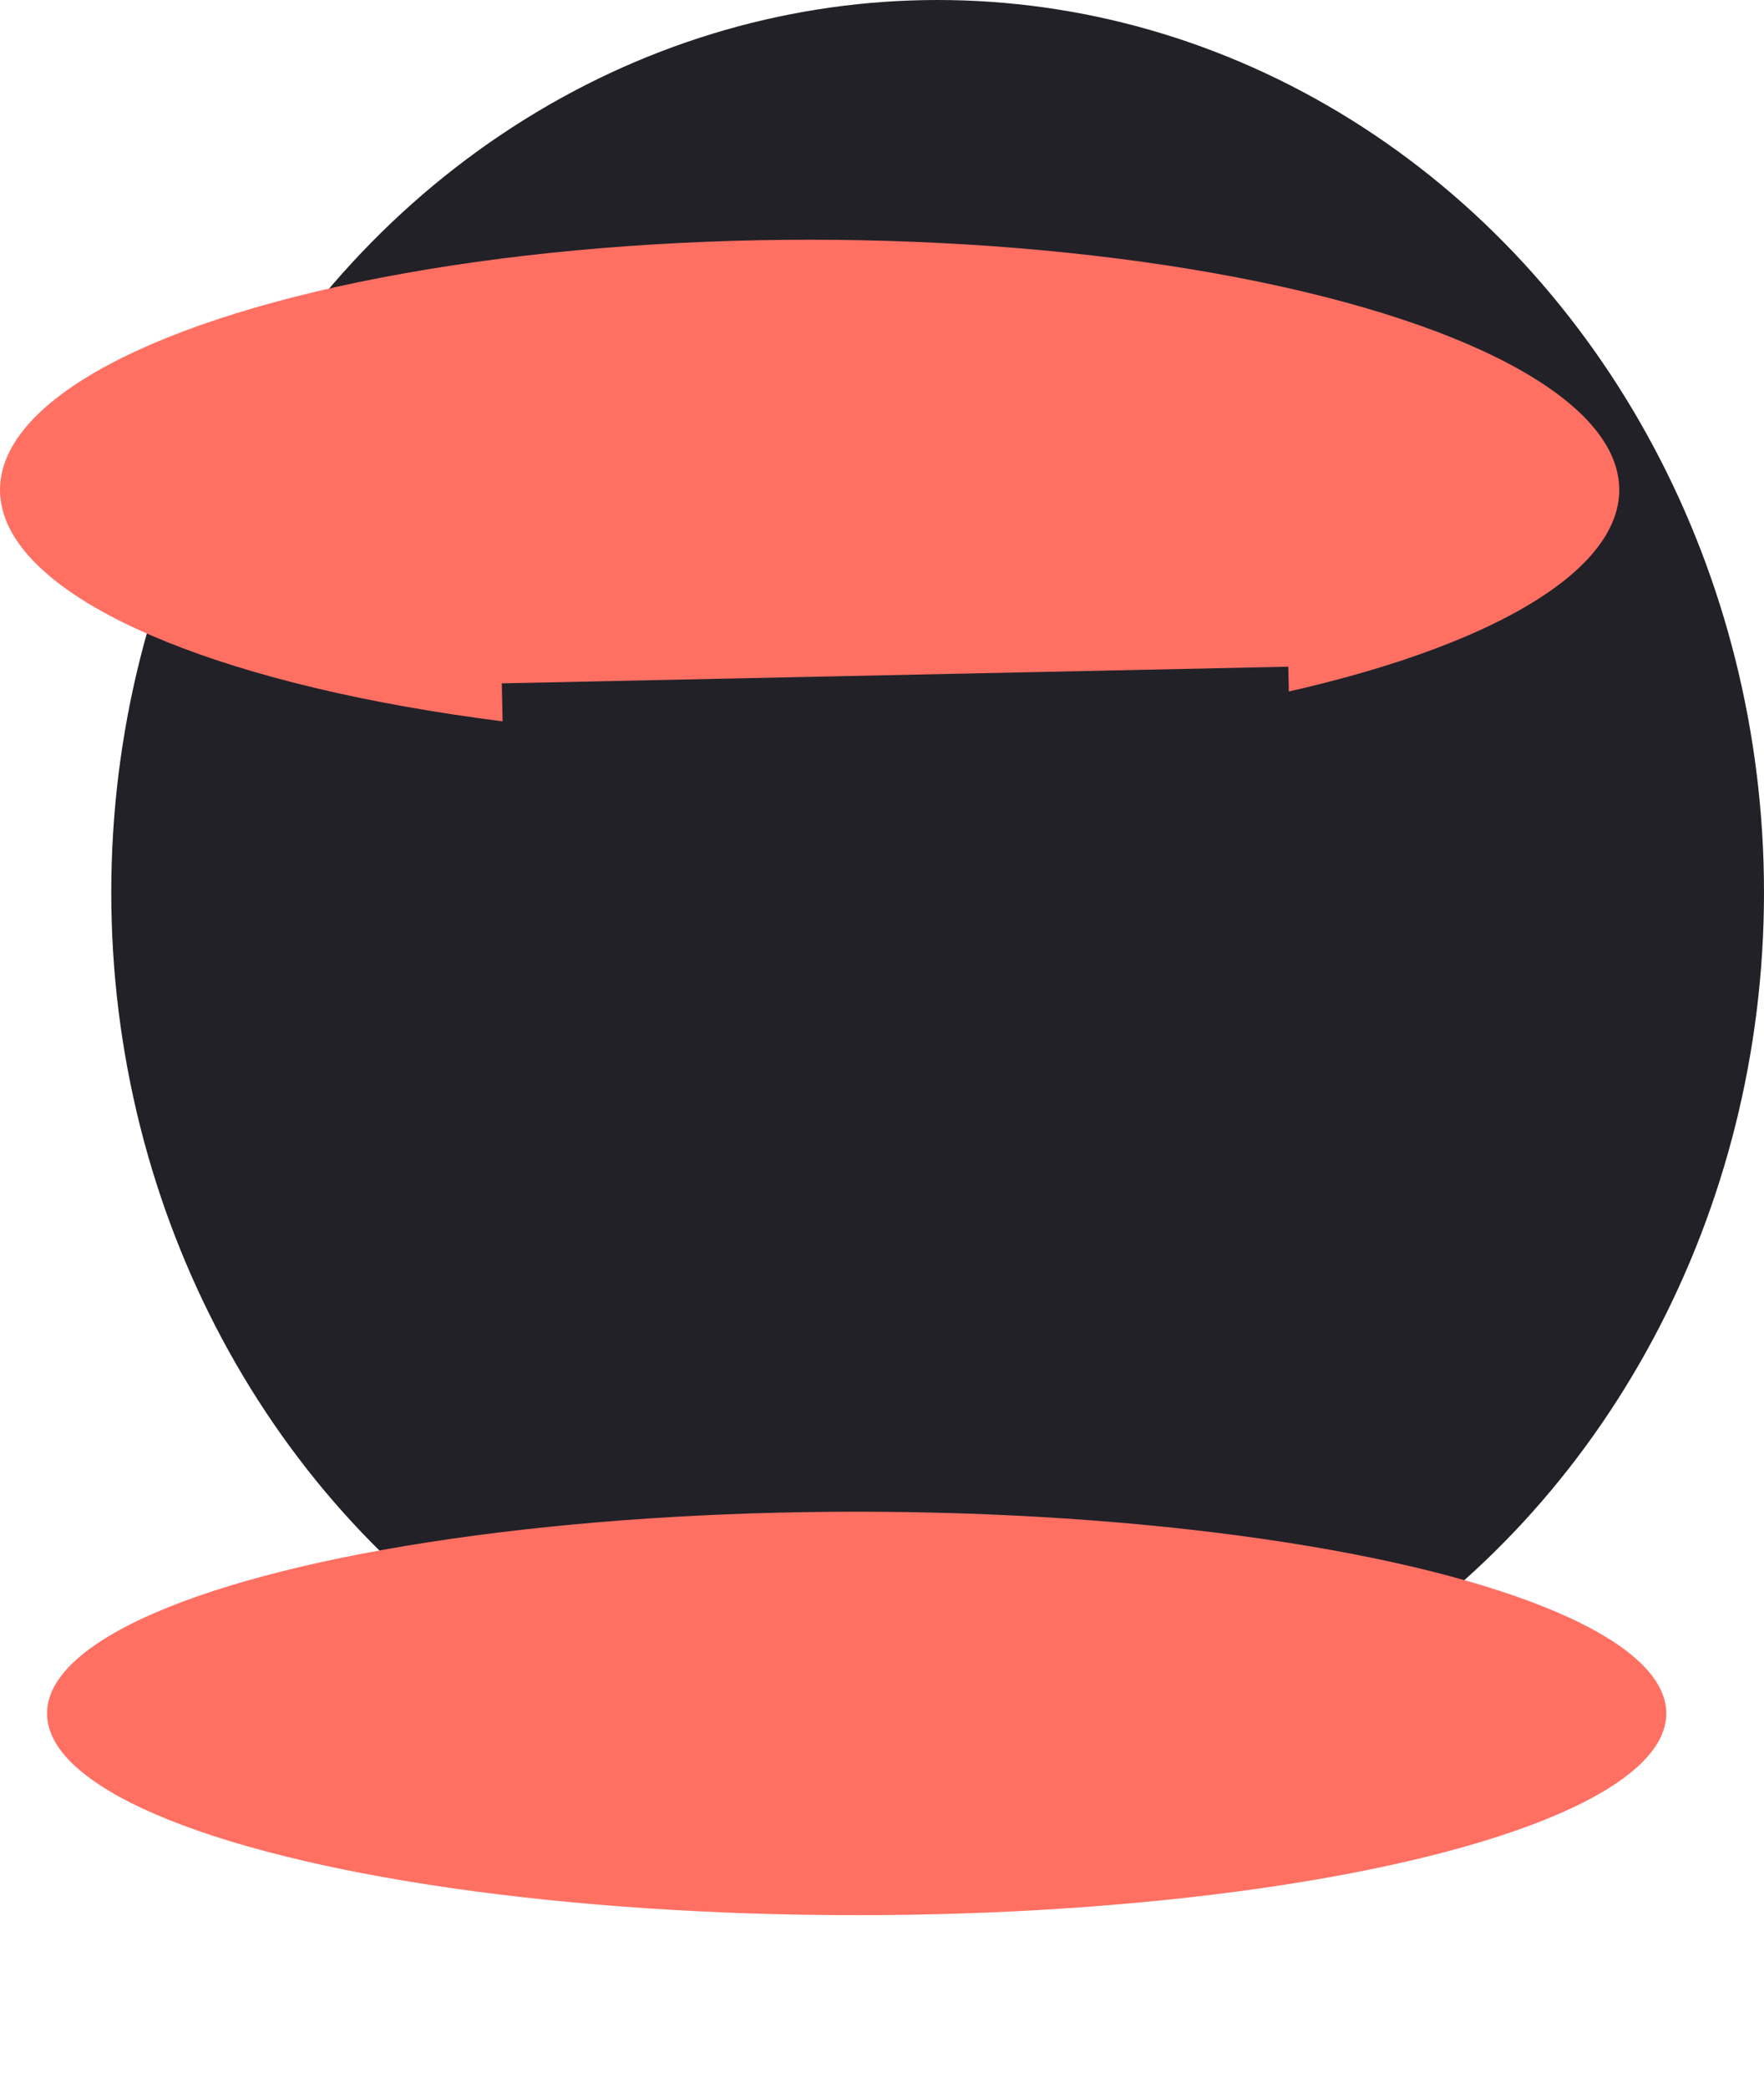 <?xml version="1.0" encoding="UTF-8"?> <svg xmlns="http://www.w3.org/2000/svg" width="1950" height="2308" viewBox="0 0 1950 2308" fill="none"><ellipse cx="1036.5" cy="986.5" rx="913.5" ry="986.5" fill="#222128"></ellipse><ellipse cx="895" cy="541.5" rx="895" ry="276.5" fill="#FF7063"></ellipse><ellipse cx="947" cy="1894" rx="895" ry="223" fill="#FF7063"></ellipse><rect x="1425.93" y="821.049" width="869.639" height="84.105" transform="rotate(178.787 1425.93 821.049)" fill="#222128"></rect></svg> 